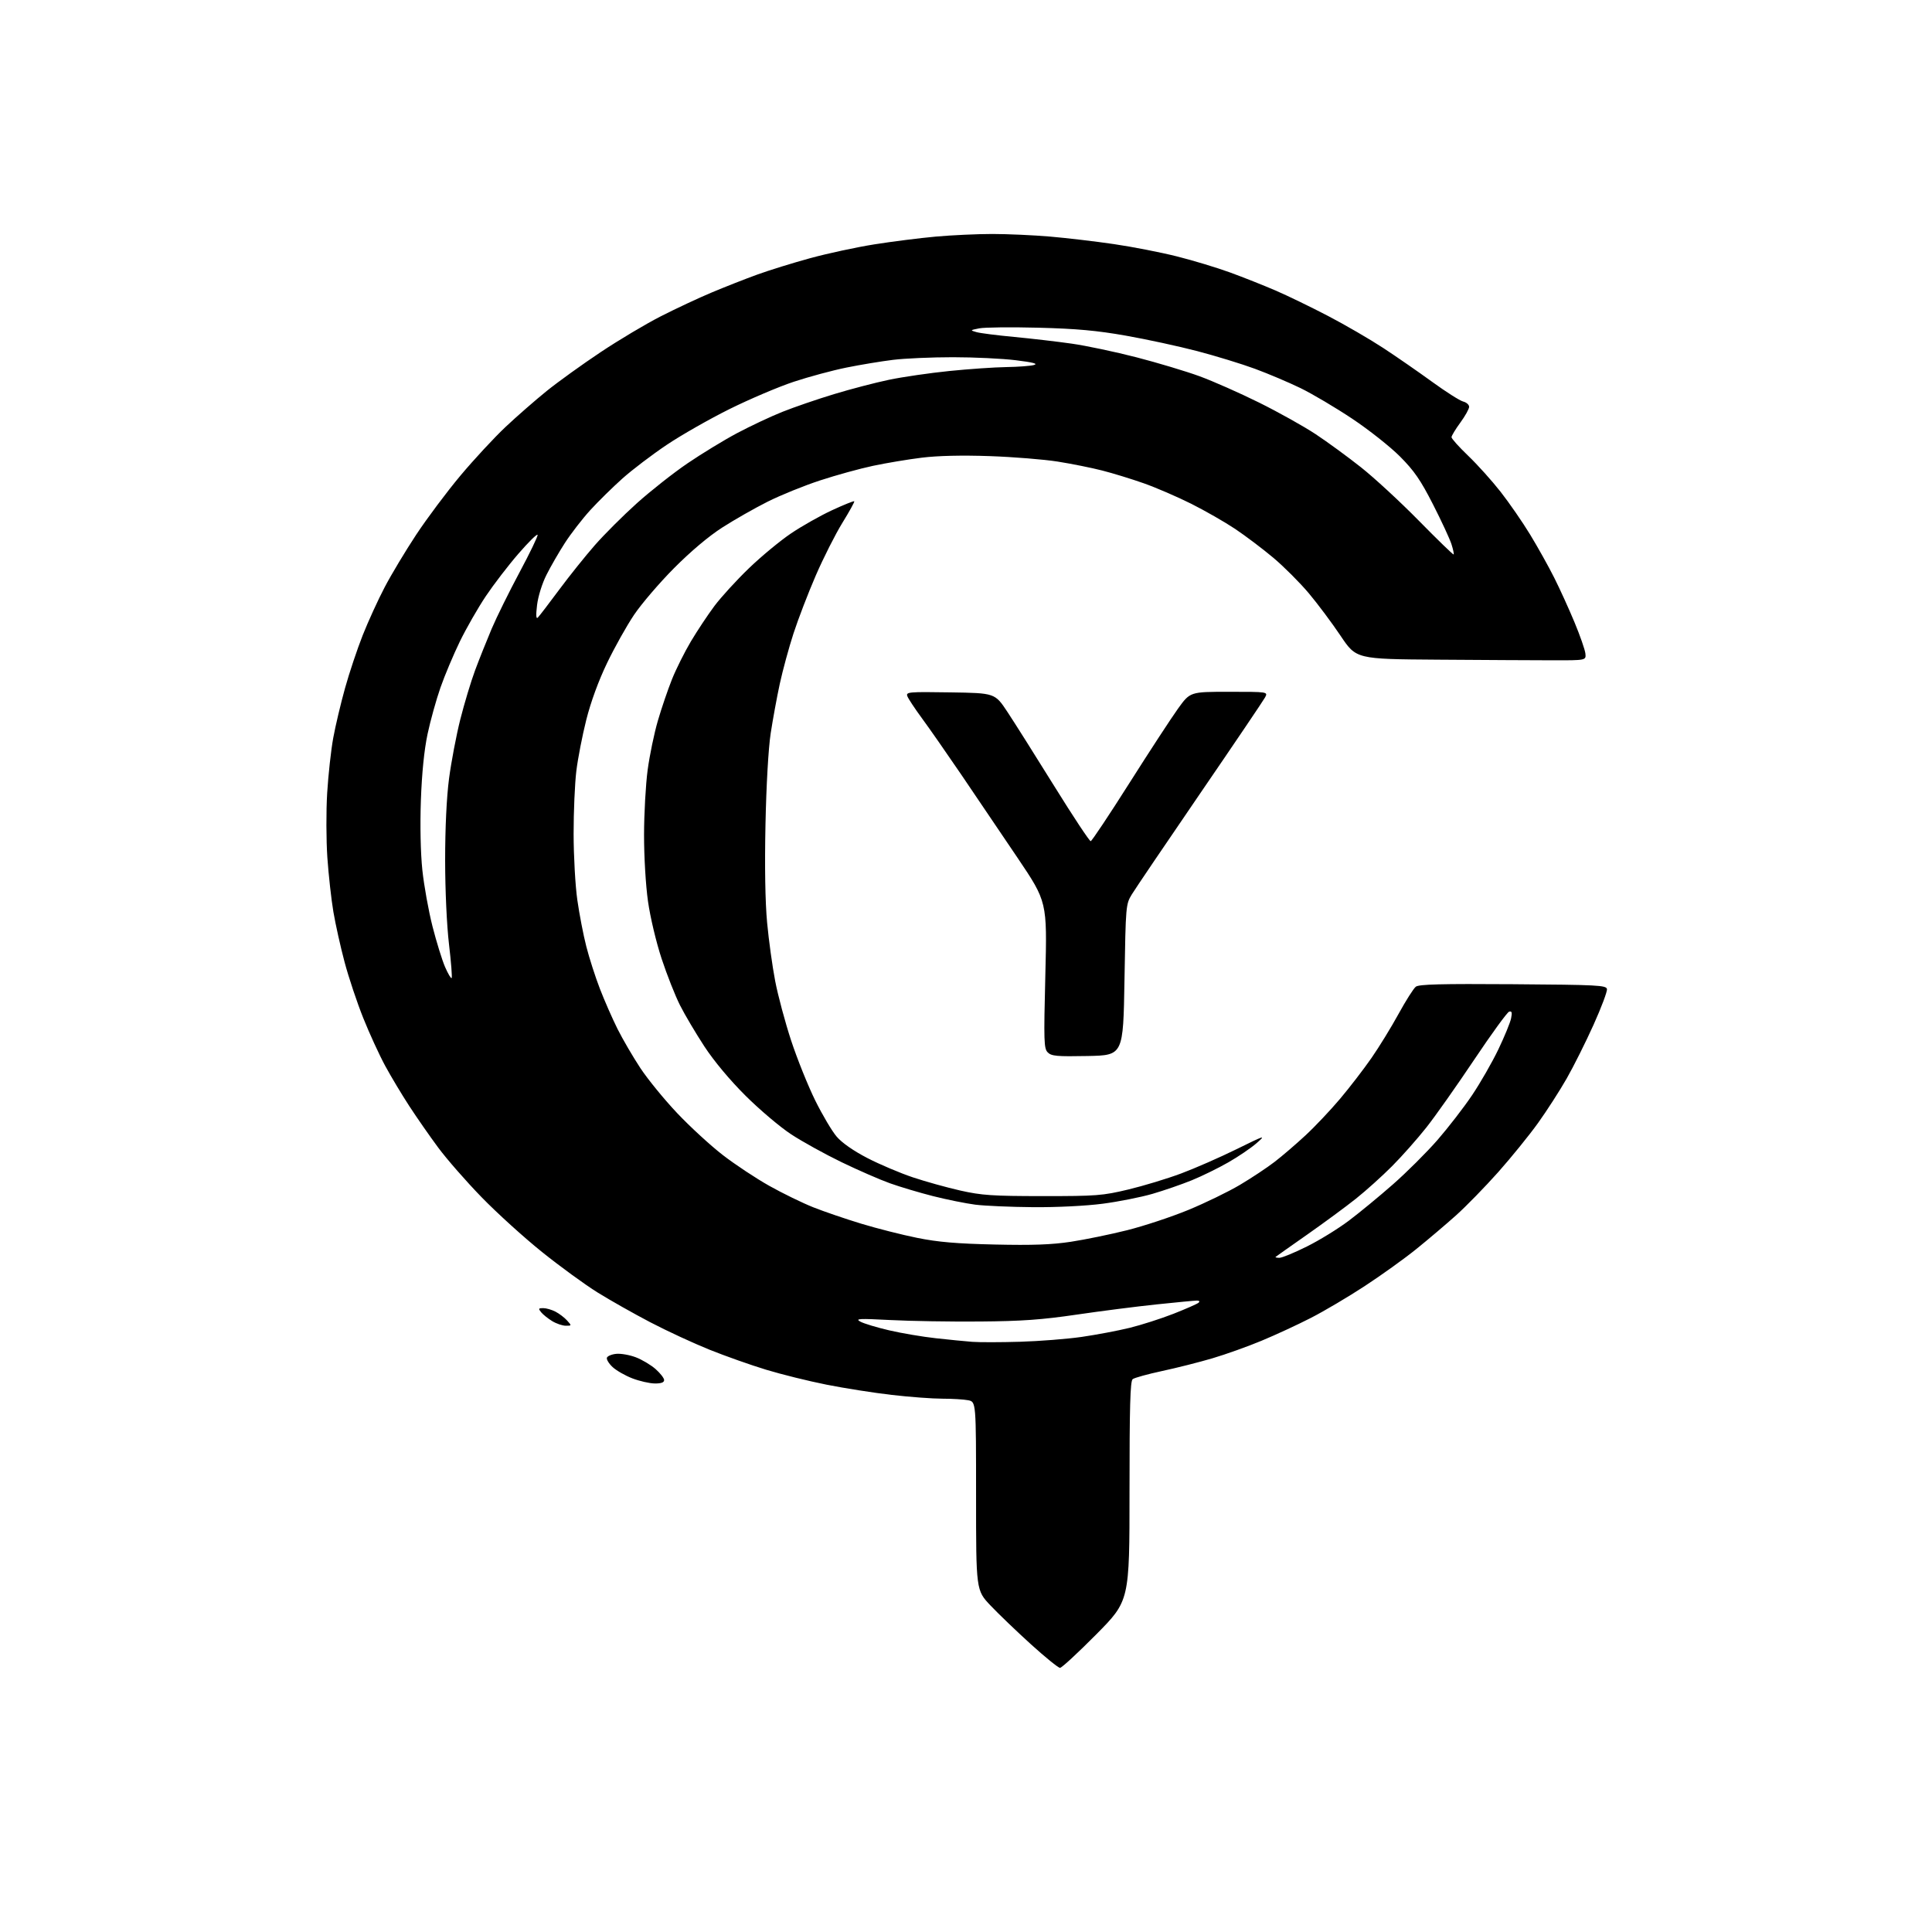 <?xml version="1.0" encoding="UTF-8" standalone="no"?>
<svg 
  version="1.1" 
  xmlns="http://www.w3.org/2000/svg" 
  xmlns:xlink="http://www.w3.org/1999/xlink" 
  xmlns:svg="http://www.w3.org/2000/svg"
  xmlns:rdf="http://www.w3.org/1999/02/22-rdf-syntax-ns#"
  xmlns:cc="http://creativecommons.org/ns#"
  xmlns:dc="http://purl.org/dc/elements/1.1/"
  viewBox="0 0 768 768"
  width="768"
  height="768"
>
<style>svg {background-color: white; }</style>"
<path stroke="none" fill="black" fill-rule="evenodd" d="M421.37,663.00C420.70,663.00 415.50,658.79 409.82,653.64C404.15,648.50 396.91,641.55 393.75,638.22C388.00,632.15 388.00,632.15 388.00,594.70C388.00,557.25 388.00,557.25 384.88,556.62C383.16,556.28 378.54,556.00 374.62,556.00C370.70,556.00 361.64,555.33 354.49,554.50C347.35,553.68 335.66,551.84 328.53,550.42C321.40,549.00 310.60,546.33 304.53,544.48C298.46,542.64 288.32,539.05 282.00,536.51C275.68,533.97 265.10,529.07 258.50,525.62C251.90,522.17 242.45,516.83 237.50,513.75C232.55,510.67 222.65,503.46 215.50,497.72C208.35,491.99 197.52,482.17 191.43,475.90C185.33,469.63 177.60,460.78 174.23,456.24C170.86,451.69 165.69,444.27 162.74,439.74C159.78,435.21 155.46,428.00 153.13,423.71C150.81,419.43 146.88,410.88 144.41,404.71C141.94,398.55 138.60,388.55 136.99,382.50C135.37,376.45 133.37,367.45 132.53,362.50C131.69,357.55 130.61,347.83 130.13,340.90C129.66,333.98 129.62,322.42 130.06,315.22C130.50,308.02 131.58,298.17 132.47,293.32C133.36,288.47 135.48,279.55 137.17,273.50C138.85,267.45 142.02,258.00 144.19,252.50C146.37,247.00 150.30,238.40 152.93,233.39C155.56,228.37 161.20,218.98 165.47,212.51C169.75,206.04 177.65,195.48 183.03,189.06C188.42,182.63 196.49,173.93 200.97,169.71C205.44,165.50 212.80,159.08 217.30,155.44C221.81,151.80 231.45,144.86 238.73,140.01C246.00,135.16 256.80,128.72 262.73,125.71C268.65,122.69 277.77,118.42 283.00,116.23C288.23,114.04 296.32,110.85 301.00,109.16C305.68,107.46 315.15,104.52 322.06,102.63C328.97,100.74 340.44,98.27 347.56,97.14C354.68,96.01 365.68,94.62 372.00,94.05C378.32,93.48 388.45,93.01 394.50,93.01C400.55,93.02 410.90,93.48 417.50,94.05C424.10,94.62 435.50,95.96 442.83,97.04C450.16,98.11 461.41,100.31 467.83,101.92C474.25,103.53 483.77,106.41 489.00,108.32C494.23,110.23 502.32,113.44 507.00,115.46C511.68,117.47 521.08,122.03 527.89,125.58C534.70,129.13 544.60,134.88 549.89,138.35C555.18,141.82 563.95,147.90 569.39,151.85C574.83,155.80 580.34,159.30 581.64,159.62C582.94,159.95 584.00,160.90 584.00,161.72C584.00,162.55 582.42,165.38 580.50,168.00C578.58,170.62 577.00,173.23 577.00,173.80C577.00,174.37 579.98,177.68 583.62,181.17C587.26,184.65 593.06,191.10 596.51,195.50C599.95,199.90 605.24,207.55 608.25,212.50C611.26,217.45 615.56,225.14 617.80,229.60C620.04,234.05 623.68,242.05 625.90,247.39C628.12,252.72 630.06,258.30 630.22,259.79C630.50,262.50 630.50,262.50 617.25,262.48C609.96,262.47 589.40,262.36 571.56,262.23C539.12,262.00 539.12,262.00 532.91,252.75C529.50,247.66 523.81,240.05 520.27,235.83C516.73,231.62 510.38,225.27 506.17,221.72C501.95,218.18 495.12,213.02 491.00,210.26C486.88,207.51 479.00,203.00 473.50,200.24C468.00,197.49 459.53,193.83 454.68,192.12C449.83,190.41 442.39,188.12 438.14,187.04C433.90,185.95 425.94,184.36 420.46,183.49C414.98,182.62 402.80,181.64 393.39,181.31C382.36,180.93 372.76,181.15 366.39,181.94C360.95,182.61 352.23,184.07 347.00,185.18C341.77,186.29 332.32,188.90 325.98,190.98C319.64,193.05 310.26,196.86 305.12,199.44C299.98,202.02 291.89,206.63 287.14,209.68C281.73,213.14 274.55,219.20 267.93,225.86C262.12,231.71 254.98,240.05 252.05,244.40C249.13,248.74 244.30,257.36 241.32,263.56C237.91,270.65 234.85,279.02 233.05,286.16C231.48,292.40 229.70,301.55 229.10,306.50C228.50,311.45 228.01,322.70 228.02,331.50C228.03,340.30 228.69,352.10 229.49,357.72C230.29,363.34 231.89,371.67 233.06,376.22C234.22,380.77 236.65,388.34 238.46,393.03C240.27,397.72 243.43,404.92 245.48,409.03C247.54,413.14 251.63,420.14 254.57,424.60C257.51,429.05 264.10,437.11 269.21,442.51C274.32,447.91 282.48,455.40 287.34,459.16C292.21,462.92 300.53,468.43 305.84,471.41C311.15,474.39 319.02,478.22 323.32,479.93C327.63,481.64 336.21,484.57 342.41,486.45C348.60,488.33 358.58,490.86 364.58,492.07C372.91,493.75 380.24,494.38 395.50,494.72C410.45,495.06 418.08,494.78 425.72,493.62C431.34,492.76 441.38,490.70 448.05,489.03C454.71,487.36 465.65,483.74 472.36,480.98C479.06,478.22 488.33,473.72 492.95,470.97C497.56,468.23 503.77,464.11 506.73,461.82C509.69,459.54 515.18,454.83 518.92,451.36C522.67,447.90 528.87,441.33 532.71,436.78C536.55,432.23 542.18,424.90 545.23,420.50C548.28,416.10 553.11,408.23 555.97,403.00C558.84,397.77 561.91,392.93 562.80,392.24C564.05,391.26 572.83,391.04 601.44,391.24C635.04,391.48 638.50,391.65 638.79,393.16C638.97,394.08 636.57,400.47 633.46,407.37C630.35,414.28 625.55,423.88 622.79,428.71C620.03,433.55 614.91,441.50 611.41,446.39C607.90,451.28 600.77,460.07 595.57,465.93C590.36,471.78 582.81,479.52 578.80,483.12C574.78,486.72 567.67,492.75 563.00,496.52C558.33,500.30 549.14,506.89 542.58,511.18C536.03,515.48 526.35,521.20 521.08,523.90C515.81,526.60 507.00,530.68 501.50,532.96C496.00,535.25 487.23,538.39 482.00,539.93C476.77,541.48 467.77,543.76 462.00,544.99C456.23,546.23 450.94,547.69 450.25,548.24C449.28,549.02 449.00,559.15 449.00,592.79C449.00,636.33 449.00,636.33 435.80,649.67C428.54,657.00 422.05,663.00 421.37,663.00zM260.25,549.95C258.19,549.92 254.19,549.01 251.37,547.92C248.55,546.84 245.02,544.82 243.54,543.45C242.06,542.08 241.03,540.40 241.25,539.73C241.47,539.05 243.15,538.35 244.99,538.17C246.82,538.00 250.32,538.61 252.76,539.55C255.21,540.48 258.74,542.59 260.61,544.23C262.47,545.87 264.00,547.84 264.00,548.60C264.00,549.56 262.82,549.98 260.25,549.95zM405.50,533.37C413.20,533.14 424.23,532.27 430.00,531.44C435.77,530.60 444.32,528.99 449.00,527.85C453.68,526.70 461.55,524.18 466.50,522.24C471.45,520.29 475.93,518.32 476.45,517.85C477.02,517.34 476.76,517.00 475.81,517.00C474.93,517.00 467.75,517.68 459.86,518.51C451.96,519.33 437.62,521.17 428.00,522.58C414.12,524.62 406.15,525.19 389.50,525.32C377.95,525.42 361.98,525.16 354.00,524.74C341.38,524.09 339.82,524.17 342.00,525.37C343.38,526.13 348.55,527.69 353.50,528.84C358.45,529.99 366.77,531.40 372.00,531.97C377.23,532.55 383.75,533.19 386.50,533.40C389.25,533.61 397.80,533.60 405.50,533.37zM224.90,527.00C223.58,526.99 221.15,526.17 219.50,525.16C217.85,524.15 215.88,522.58 215.13,521.66C213.92,520.20 214.02,520.00 215.93,520.00C217.12,520.00 219.32,520.63 220.80,521.40C222.29,522.17 224.36,523.74 225.41,524.90C227.29,526.98 227.29,527.00 224.90,527.00zM508.58,500.00C509.63,500.00 514.54,497.98 519.49,495.51C524.45,493.05 531.95,488.43 536.16,485.26C540.37,482.09 548.27,475.59 553.72,470.80C559.16,466.02 567.14,458.07 571.44,453.14C575.73,448.20 581.93,440.19 585.19,435.33C588.46,430.47 593.15,422.30 595.61,417.17C598.07,412.03 600.36,406.46 600.69,404.78C601.16,402.45 600.98,401.83 599.90,402.15C599.13,402.39 592.88,410.99 586.00,421.27C579.12,431.55 570.58,443.66 567.00,448.19C563.42,452.71 557.30,459.63 553.38,463.56C549.47,467.49 543.02,473.30 539.05,476.46C535.08,479.63 526.36,486.05 519.67,490.74C512.97,495.43 507.31,499.43 507.08,499.63C506.85,499.83 507.53,500.00 508.58,500.00zM410.70,479.87C401.79,479.80 391.42,479.35 387.66,478.87C383.90,478.38 376.38,476.86 370.95,475.49C365.52,474.11 357.80,471.81 353.79,470.38C349.78,468.95 341.10,465.16 334.50,461.97C327.90,458.77 318.90,453.80 314.50,450.91C310.10,448.02 301.94,441.12 296.38,435.58C290.14,429.37 283.86,421.85 280.02,416.00C276.60,410.77 272.23,403.40 270.32,399.62C268.41,395.84 265.12,387.51 263.01,381.12C260.85,374.58 258.48,364.61 257.59,358.32C256.68,351.93 256.01,340.56 256.02,331.82C256.03,323.39 256.68,311.77 257.46,306.00C258.24,300.23 260.06,291.45 261.51,286.50C262.95,281.55 265.48,274.15 267.11,270.06C268.75,265.96 272.15,259.16 274.66,254.94C277.17,250.73 281.38,244.39 284.01,240.87C286.65,237.35 292.80,230.62 297.68,225.92C302.56,221.21 310.10,214.97 314.44,212.04C318.77,209.12 326.13,204.96 330.78,202.81C335.43,200.66 339.40,199.06 339.59,199.26C339.78,199.45 337.65,203.31 334.86,207.84C332.07,212.36 327.31,221.79 324.28,228.78C321.25,235.78 317.27,246.13 315.43,251.80C313.59,257.46 311.14,266.46 309.98,271.80C308.83,277.13 307.20,286.00 306.36,291.50C305.45,297.45 304.61,312.13 304.29,327.76C303.94,344.59 304.18,358.59 304.94,366.76C305.59,373.77 307.04,384.23 308.15,390.00C309.26,395.77 312.12,406.43 314.50,413.67C316.89,420.92 321.18,431.59 324.03,437.38C326.89,443.17 330.74,449.68 332.60,451.84C334.70,454.30 339.31,457.51 344.83,460.36C349.70,462.88 357.81,466.31 362.84,468.00C367.87,469.68 376.37,472.05 381.74,473.26C390.24,475.17 394.47,475.46 414.50,475.47C435.89,475.48 438.27,475.29 448.50,472.85C454.55,471.40 464.00,468.54 469.50,466.48C475.00,464.43 484.90,460.09 491.50,456.84C502.96,451.20 503.32,451.09 499.50,454.43C497.30,456.35 492.25,459.79 488.27,462.06C484.30,464.34 477.77,467.54 473.77,469.17C469.77,470.80 462.74,473.23 458.14,474.57C453.53,475.91 444.62,477.68 438.33,478.50C431.68,479.37 420.12,479.95 410.70,479.87zM432.35,419.78C420.16,420.02 417.96,419.82 416.51,418.36C414.96,416.82 414.88,414.15 415.54,387.57C416.26,358.46 416.26,358.46 404.48,340.98C398.00,331.37 387.96,316.52 382.17,308.00C376.37,299.48 369.31,289.35 366.47,285.50C363.64,281.65 361.03,277.70 360.68,276.73C360.09,275.07 361.17,274.97 377.77,275.23C395.50,275.50 395.50,275.50 400.47,283.00C403.20,287.12 411.58,300.40 419.09,312.50C426.60,324.60 433.12,334.44 433.57,334.38C434.03,334.31 440.95,323.92 448.95,311.29C456.95,298.66 465.66,285.33 468.30,281.66C473.10,275.00 473.10,275.00 488.59,275.00C504.07,275.00 504.07,275.00 502.88,277.23C502.22,278.46 490.59,295.67 477.03,315.48C463.48,335.29 451.28,353.30 449.94,355.50C447.53,359.45 447.49,359.87 447.00,389.50C446.50,419.50 446.50,419.50 432.35,419.78zM179.53,388.80C179.80,388.53 179.33,382.51 178.49,375.41C177.60,367.86 176.96,353.99 176.95,342.00C176.95,329.11 177.52,317.04 178.50,309.50C179.37,302.90 181.38,292.30 182.98,285.95C184.59,279.60 187.23,270.83 188.86,266.45C190.49,262.08 193.44,254.68 195.42,250.00C197.41,245.32 202.40,235.21 206.52,227.52C210.64,219.83 213.87,213.12 213.70,212.61C213.53,212.09 210.11,215.46 206.10,220.09C202.09,224.71 196.25,232.32 193.11,237.00C189.98,241.68 185.34,249.78 182.80,255.00C180.26,260.23 176.79,268.46 175.10,273.30C173.41,278.14 171.09,286.47 169.96,291.80C168.62,298.13 167.70,307.26 167.31,318.06C166.95,328.15 167.18,339.00 167.89,345.84C168.54,352.01 170.36,362.11 171.93,368.28C173.51,374.45 175.75,381.70 176.92,384.39C178.09,387.08 179.27,389.07 179.53,388.80zM213.79,245.50C214.35,244.95 218.14,240.00 222.22,234.50C226.30,229.00 232.71,221.00 236.46,216.72C240.21,212.44 247.72,204.94 253.15,200.06C258.58,195.18 267.62,188.05 273.26,184.21C278.89,180.38 287.77,174.96 293.00,172.18C298.23,169.40 306.32,165.59 311.00,163.72C315.68,161.85 324.91,158.68 331.52,156.68C338.13,154.67 347.97,152.10 353.39,150.97C358.81,149.84 369.60,148.27 377.37,147.48C385.14,146.69 395.32,145.99 400.00,145.92C404.68,145.85 409.62,145.48 411.00,145.10C412.79,144.60 410.74,144.05 403.81,143.20C398.48,142.54 387.22,142.00 378.78,142.00C370.35,142.00 359.63,142.47 354.97,143.05C350.31,143.62 342.00,145.00 336.50,146.11C331.00,147.22 321.56,149.76 315.52,151.76C309.48,153.76 298.01,158.64 290.02,162.60C282.03,166.57 270.77,172.98 265.00,176.86C259.23,180.73 251.32,186.74 247.44,190.20C243.56,193.67 237.80,199.33 234.64,202.79C231.48,206.26 226.96,212.11 224.58,215.79C222.20,219.48 218.89,225.21 217.23,228.52C215.49,231.97 213.90,237.10 213.49,240.52C213.00,244.57 213.10,246.18 213.79,245.50zM577.85,220.42C578.04,220.26 577.65,218.42 576.98,216.32C576.31,214.22 573.01,207.10 569.64,200.50C564.68,190.79 562.18,187.16 556.51,181.46C552.65,177.59 544.10,170.82 537.50,166.43C530.90,162.03 521.67,156.57 517.00,154.29C512.33,152.02 504.17,148.56 498.88,146.61C493.60,144.66 483.25,141.49 475.88,139.56C468.52,137.64 455.75,134.87 447.50,133.42C435.99,131.39 427.91,130.66 412.78,130.27C401.93,129.99 391.35,130.11 389.28,130.52C385.59,131.25 385.56,131.29 388.18,132.03C389.65,132.45 396.40,133.31 403.18,133.94C409.95,134.58 420.23,135.78 426.00,136.60C431.77,137.42 443.37,139.87 451.78,142.04C460.18,144.21 471.43,147.59 476.78,149.54C482.12,151.49 492.81,156.22 500.52,160.04C508.24,163.87 518.36,169.52 523.02,172.61C527.69,175.70 535.77,181.61 541.00,185.75C546.23,189.88 556.58,199.43 564.00,206.98C571.42,214.53 577.66,220.58 577.85,220.42z" />

</svg>